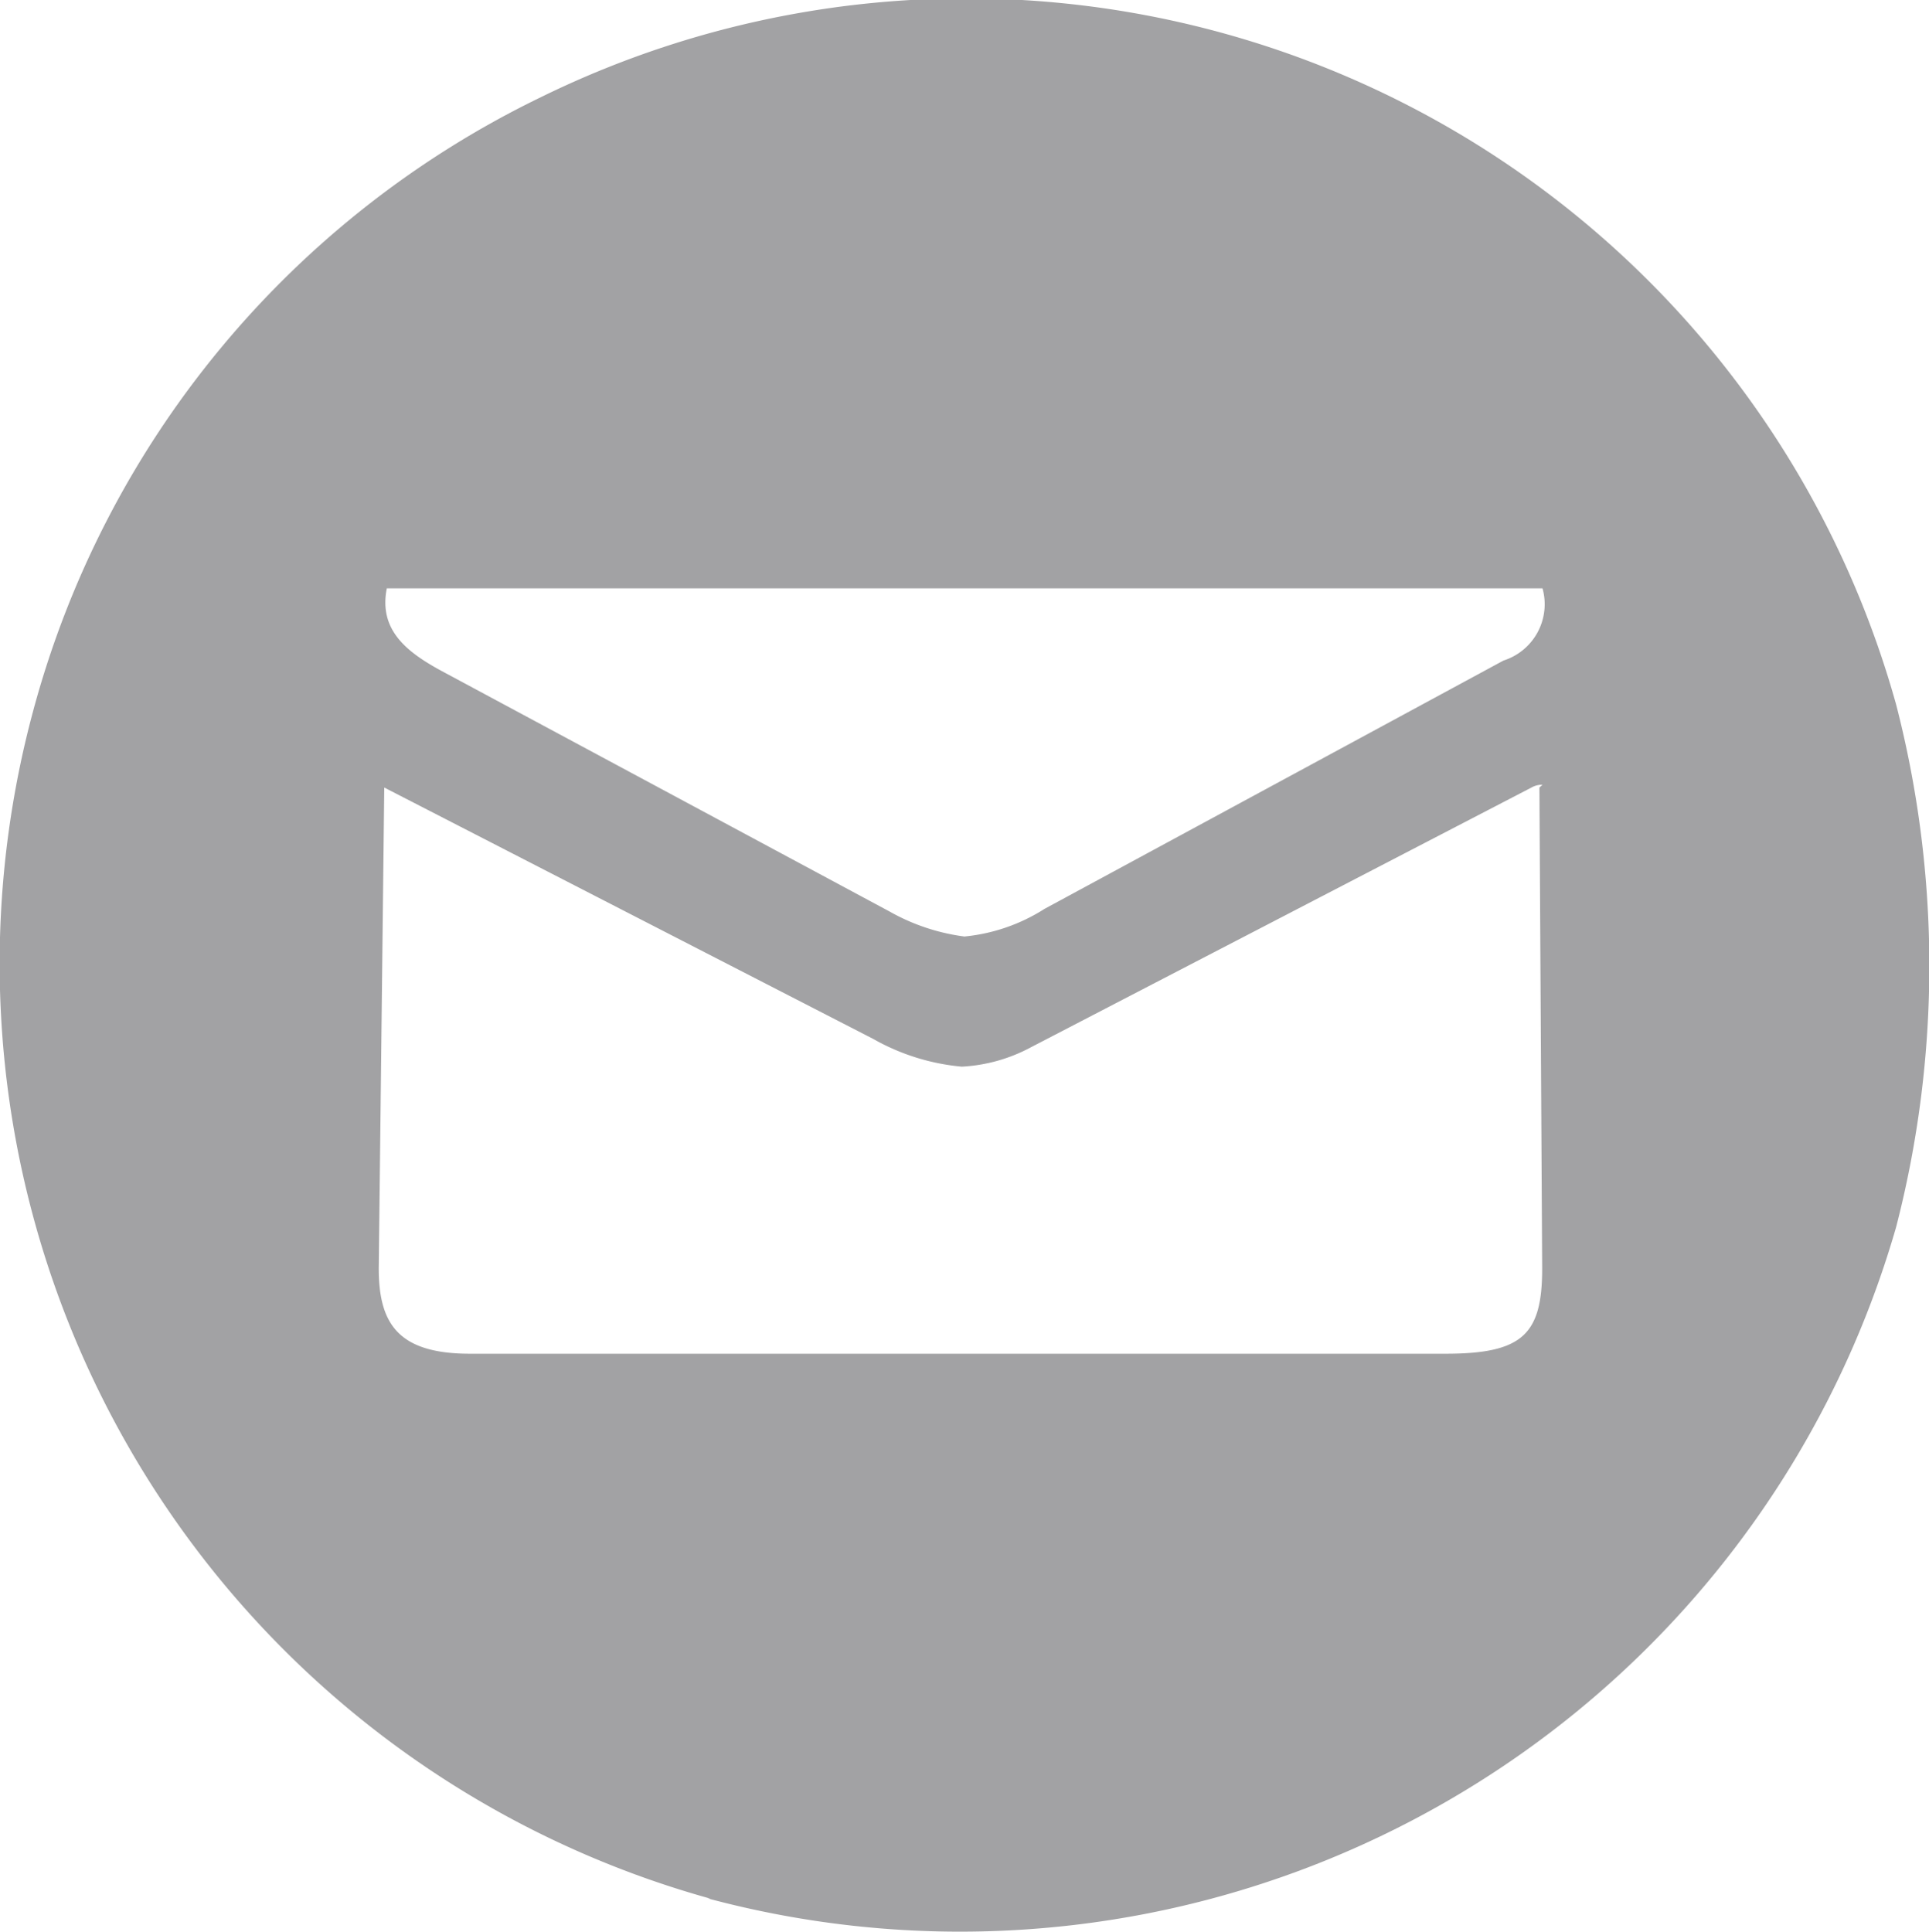 <svg xmlns="http://www.w3.org/2000/svg" width="29.377" height="29.42"><rect id="backgroundrect" width="100%" height="100%" x="0" y="0" fill="none" stroke="none"/>
    <defs>
        <style>
            .cls-1{fill:#a2a2a4;fill-rule:evenodd}
        </style>
    </defs>
    
<g class="currentLayer" style=""><title>Layer 1</title><path id="Path_1364" d="M10.777,28.912 a14.834,14.834 0 0 0 18.1,-10.226 a15.912,15.912 0 0 0 0,-7.954 a14.7,14.7 0 0 0 -20.625,-9.259 a14.589,14.589 0 0 0 -7.744,9.343 a14.778,14.778 0 0 0 10.311,18.1 zM5.891,8.96 c-0.126,0.631 0.295,0.968 0.842,1.263 l6.818,3.661 a3.132,3.132 0 0 0 1.136,0.379 a2.764,2.764 0 0 0 1.22,-0.421 l6.99,-3.782 a0.9,0.9 0 0 0 0.594,-1.1 H5.937 zm17.6,2.992 a0.318,0.318 0 0 0 -0.168,0.042 l-7.623,3.956 a2.5,2.5 0 0 1 -1.052,0.295 a3.34,3.34 0 0 1 -1.347,-0.421 l-7.449,-3.83 l-0.084,7.323 c0,0.842 0.295,1.3 1.389,1.3 h14.856 c1.178,0 1.473,-0.295 1.473,-1.3 l-0.042,-7.323 z" class="cls-1" data-name="Path 1364"/></g></svg>